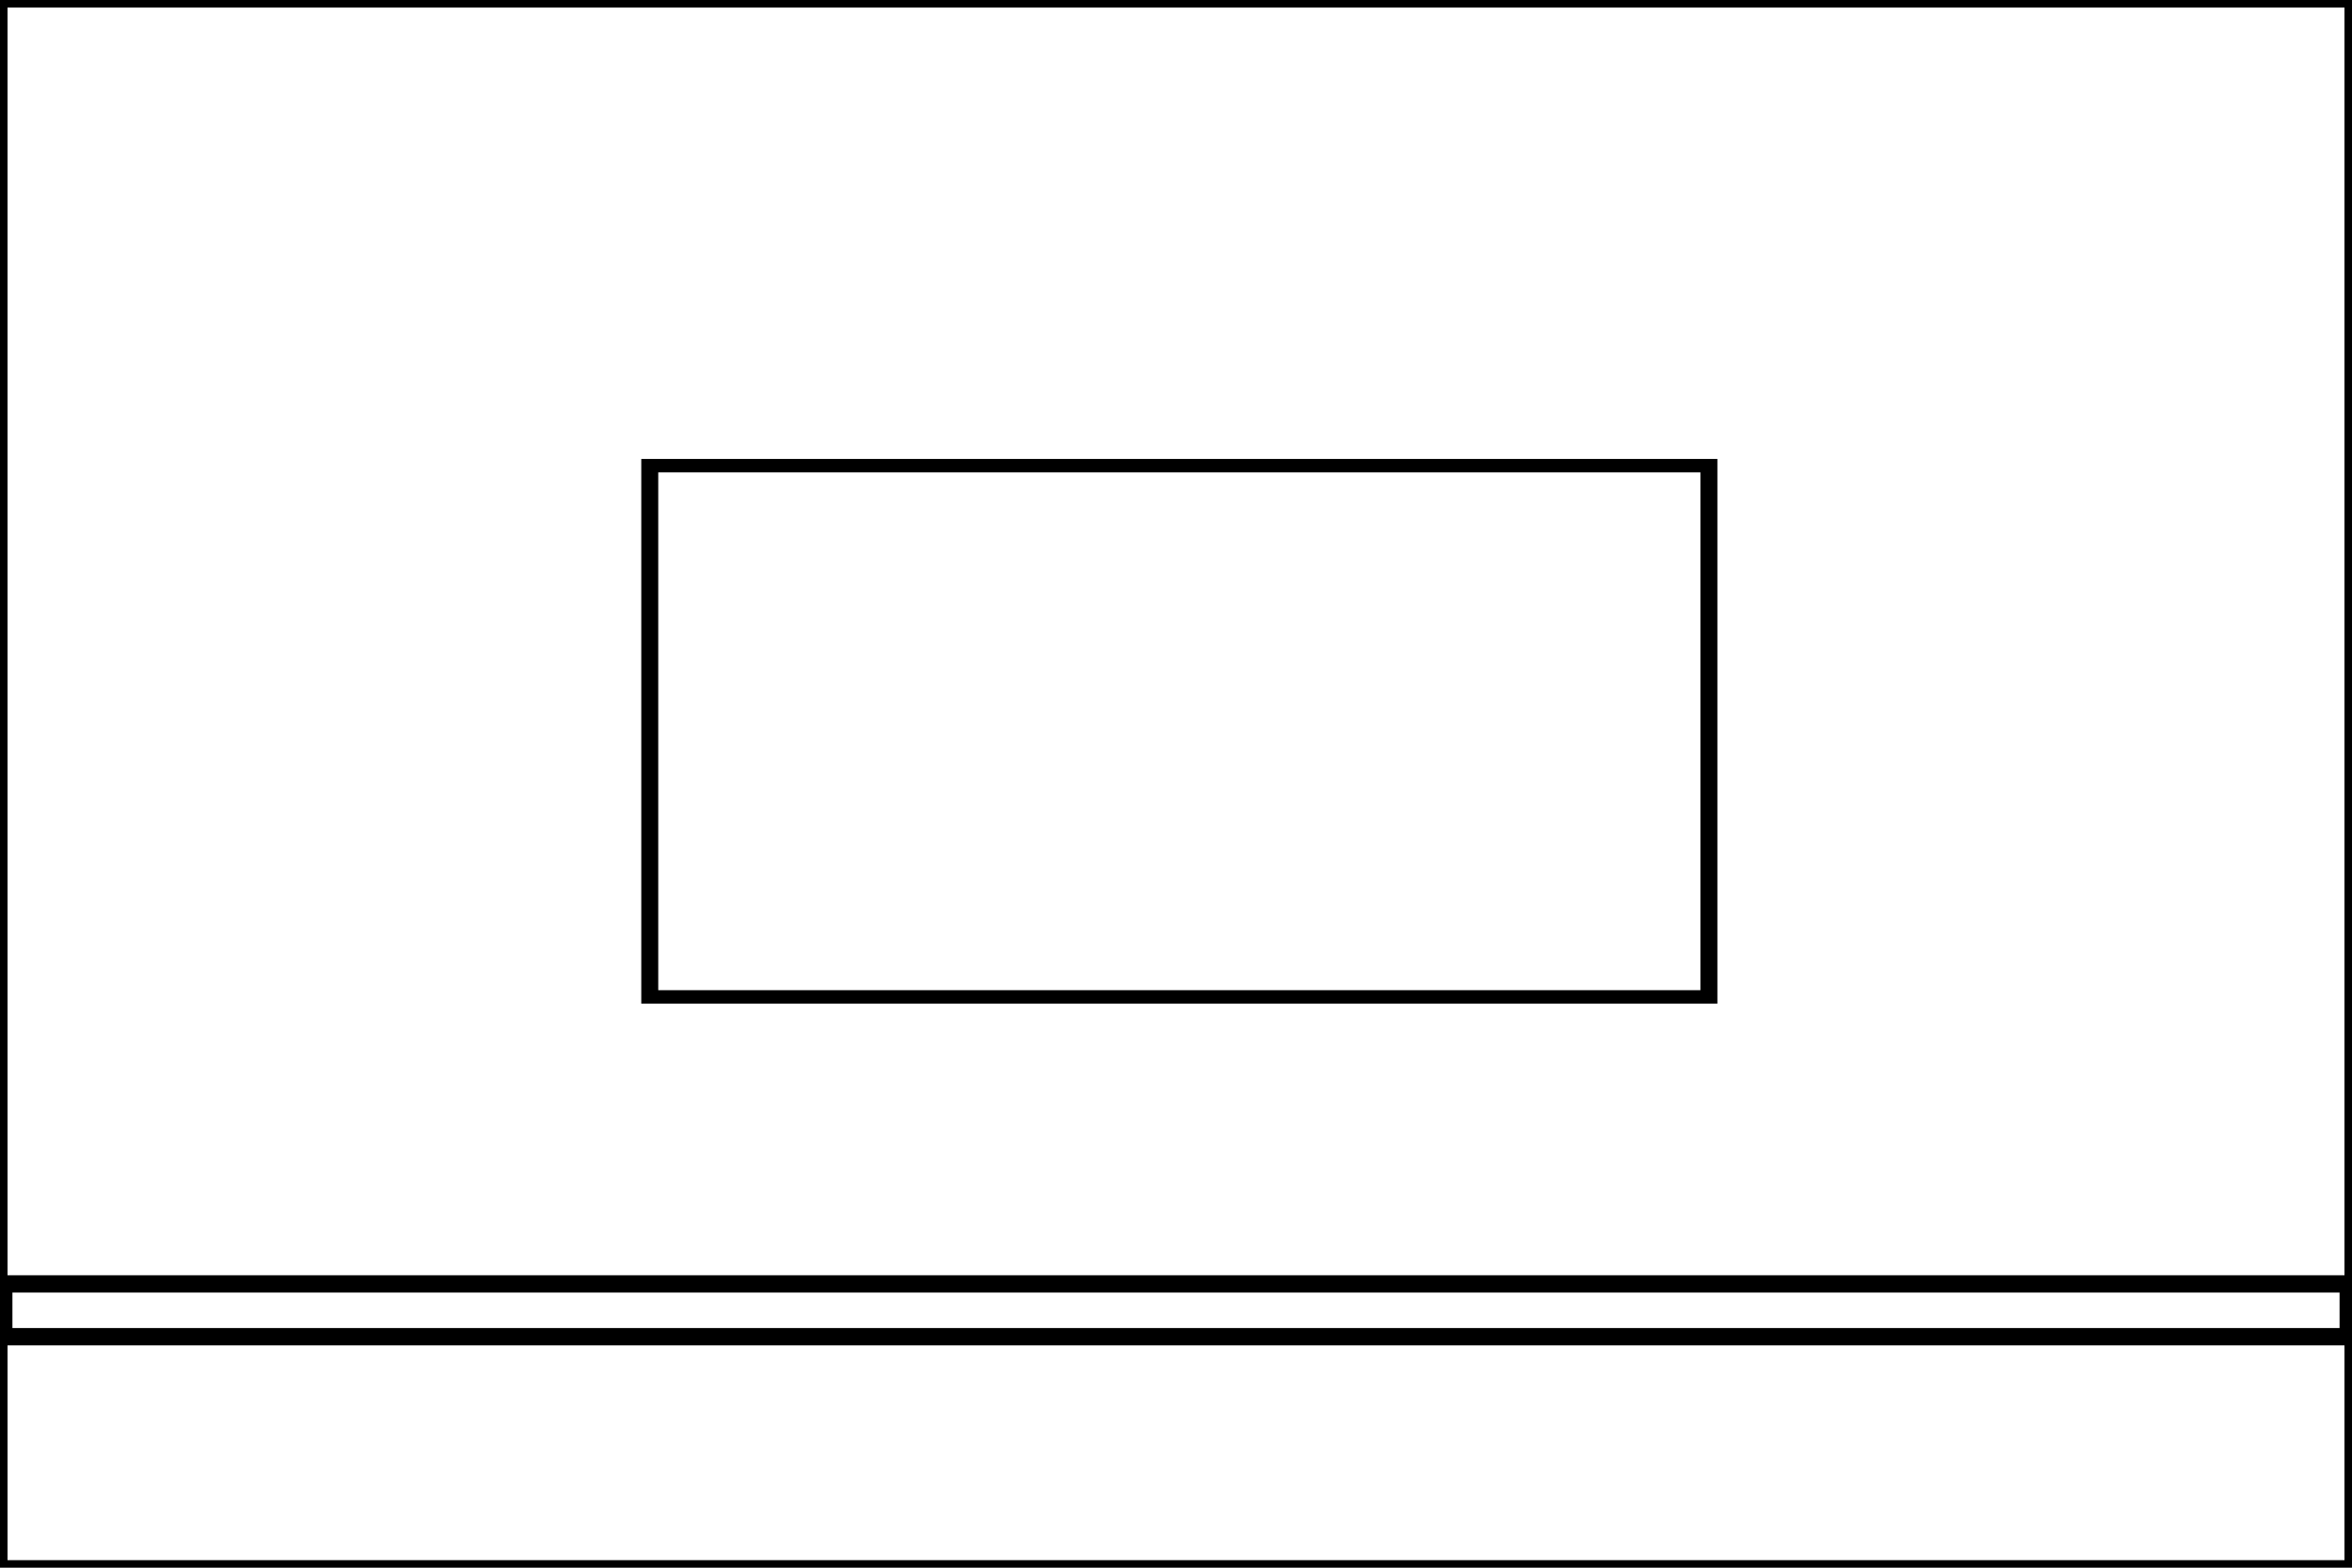 <?xml version="1.0" encoding="utf-8"?>
<!-- Generator: Adobe Illustrator 16.0.0, SVG Export Plug-In . SVG Version: 6.00 Build 0)  -->
<!DOCTYPE svg PUBLIC "-//W3C//DTD SVG 1.1//EN" "http://www.w3.org/Graphics/SVG/1.1/DTD/svg11.dtd">
<svg version="1.1" id="Layer_1" xmlns="http://www.w3.org/2000/svg" xmlns:xlink="http://www.w3.org/1999/xlink" x="0px" y="0px"
	 width="467.717px" height="311.812px" viewBox="0 0 467.717 311.812" enable-background="new 0 0 467.717 311.812"
	 xml:space="preserve">
<g>
	<g>
		<path d="M341.524,199.618h-214V91.285h214V199.618z M130.897,196.947h207.254V93.957H130.897V196.947z"/>
	</g>
</g>
<g>
	<path d="M468.688,267.589H-0.971v-13.942h469.66V267.589z M2.471,264.146h462.774v-7.056H2.471V264.146z"/>
</g>
<g>
	<path d="M469.217,313.312H-1.5V-1.5h470.717V313.312z M1.5,310.312h464.717V1.5H1.5V310.312z"/>
</g>
</svg>
